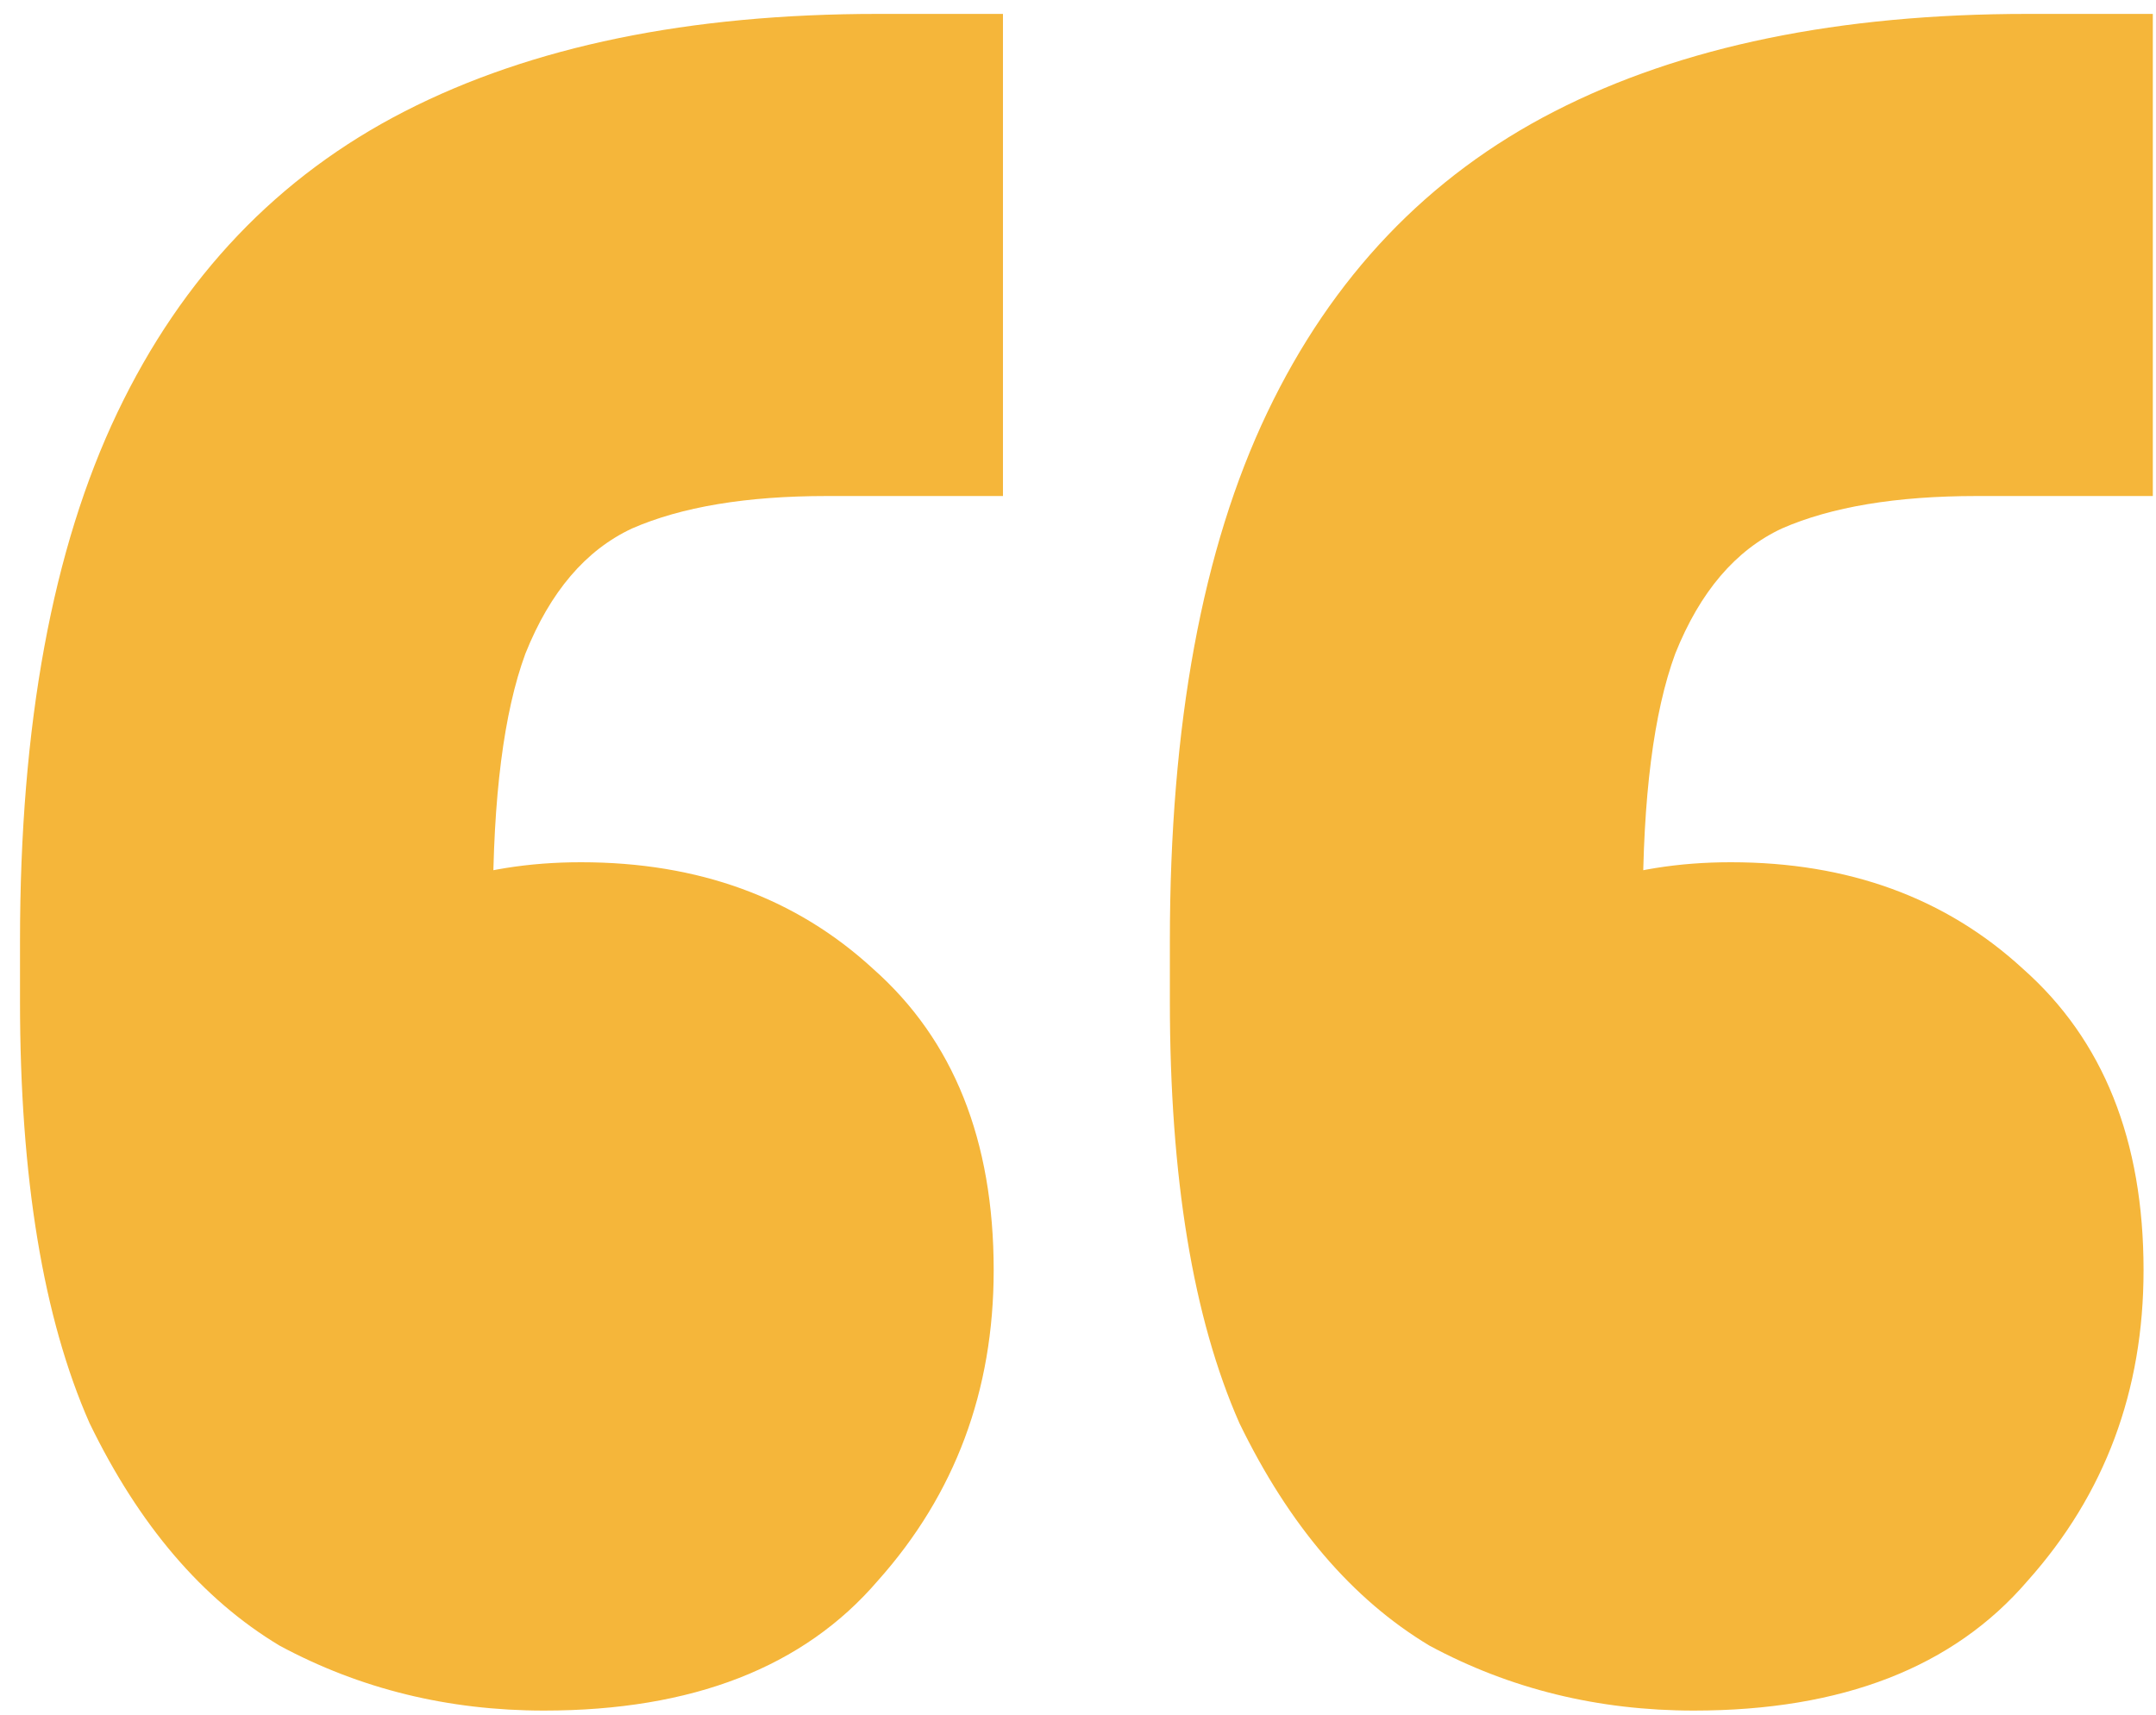<svg xmlns="http://www.w3.org/2000/svg" width="93" height="74" viewBox="0 0 93 74" fill="none"><path d="M92.863 0.6V21.4H85.263C81.797 21.4 78.997 21.867 76.863 22.8C74.863 23.733 73.33 25.533 72.263 28.2C71.33 30.733 70.863 34.4 70.863 39.2V53.8L64.263 40.2C65.197 39.4 66.597 38.733 68.463 38.2C70.33 37.533 72.397 37.2 74.663 37.2C79.73 37.2 83.93 38.733 87.263 41.8C90.73 44.867 92.463 49.2 92.463 54.8C92.463 60 90.797 64.467 87.463 68.2C84.263 71.933 79.463 73.8 73.063 73.8C68.93 73.8 65.13 72.867 61.663 71C58.33 69 55.597 65.8 53.463 61.4C51.463 56.867 50.463 50.8 50.463 43.2V40.6C50.463 31.267 51.863 23.667 54.663 17.8C57.463 11.933 61.597 7.6 67.063 4.8C72.53 2 79.33 0.6 87.463 0.6H92.863ZM43.263 0.6V21.4H35.663C32.197 21.4 29.397 21.867 27.263 22.8C25.263 23.733 23.73 25.533 22.663 28.2C21.73 30.733 21.263 34.4 21.263 39.2V53.8L14.663 40.2C15.597 39.4 16.997 38.733 18.863 38.2C20.73 37.533 22.797 37.2 25.063 37.2C30.13 37.2 34.33 38.733 37.663 41.8C41.13 44.867 42.863 49.2 42.863 54.8C42.863 60 41.197 64.467 37.863 68.2C34.663 71.933 29.863 73.8 23.463 73.8C19.33 73.8 15.53 72.867 12.063 71C8.73 69 5.997 65.8 3.863 61.4C1.863 56.867 0.863 50.8 0.863 43.2V40.6C0.863 31.267 2.263 23.667 5.063 17.8C7.863 11.933 11.997 7.6 17.463 4.8C22.93 2 29.73 0.6 37.863 0.6H43.263Z" fill="#F5B63A"></path></svg>